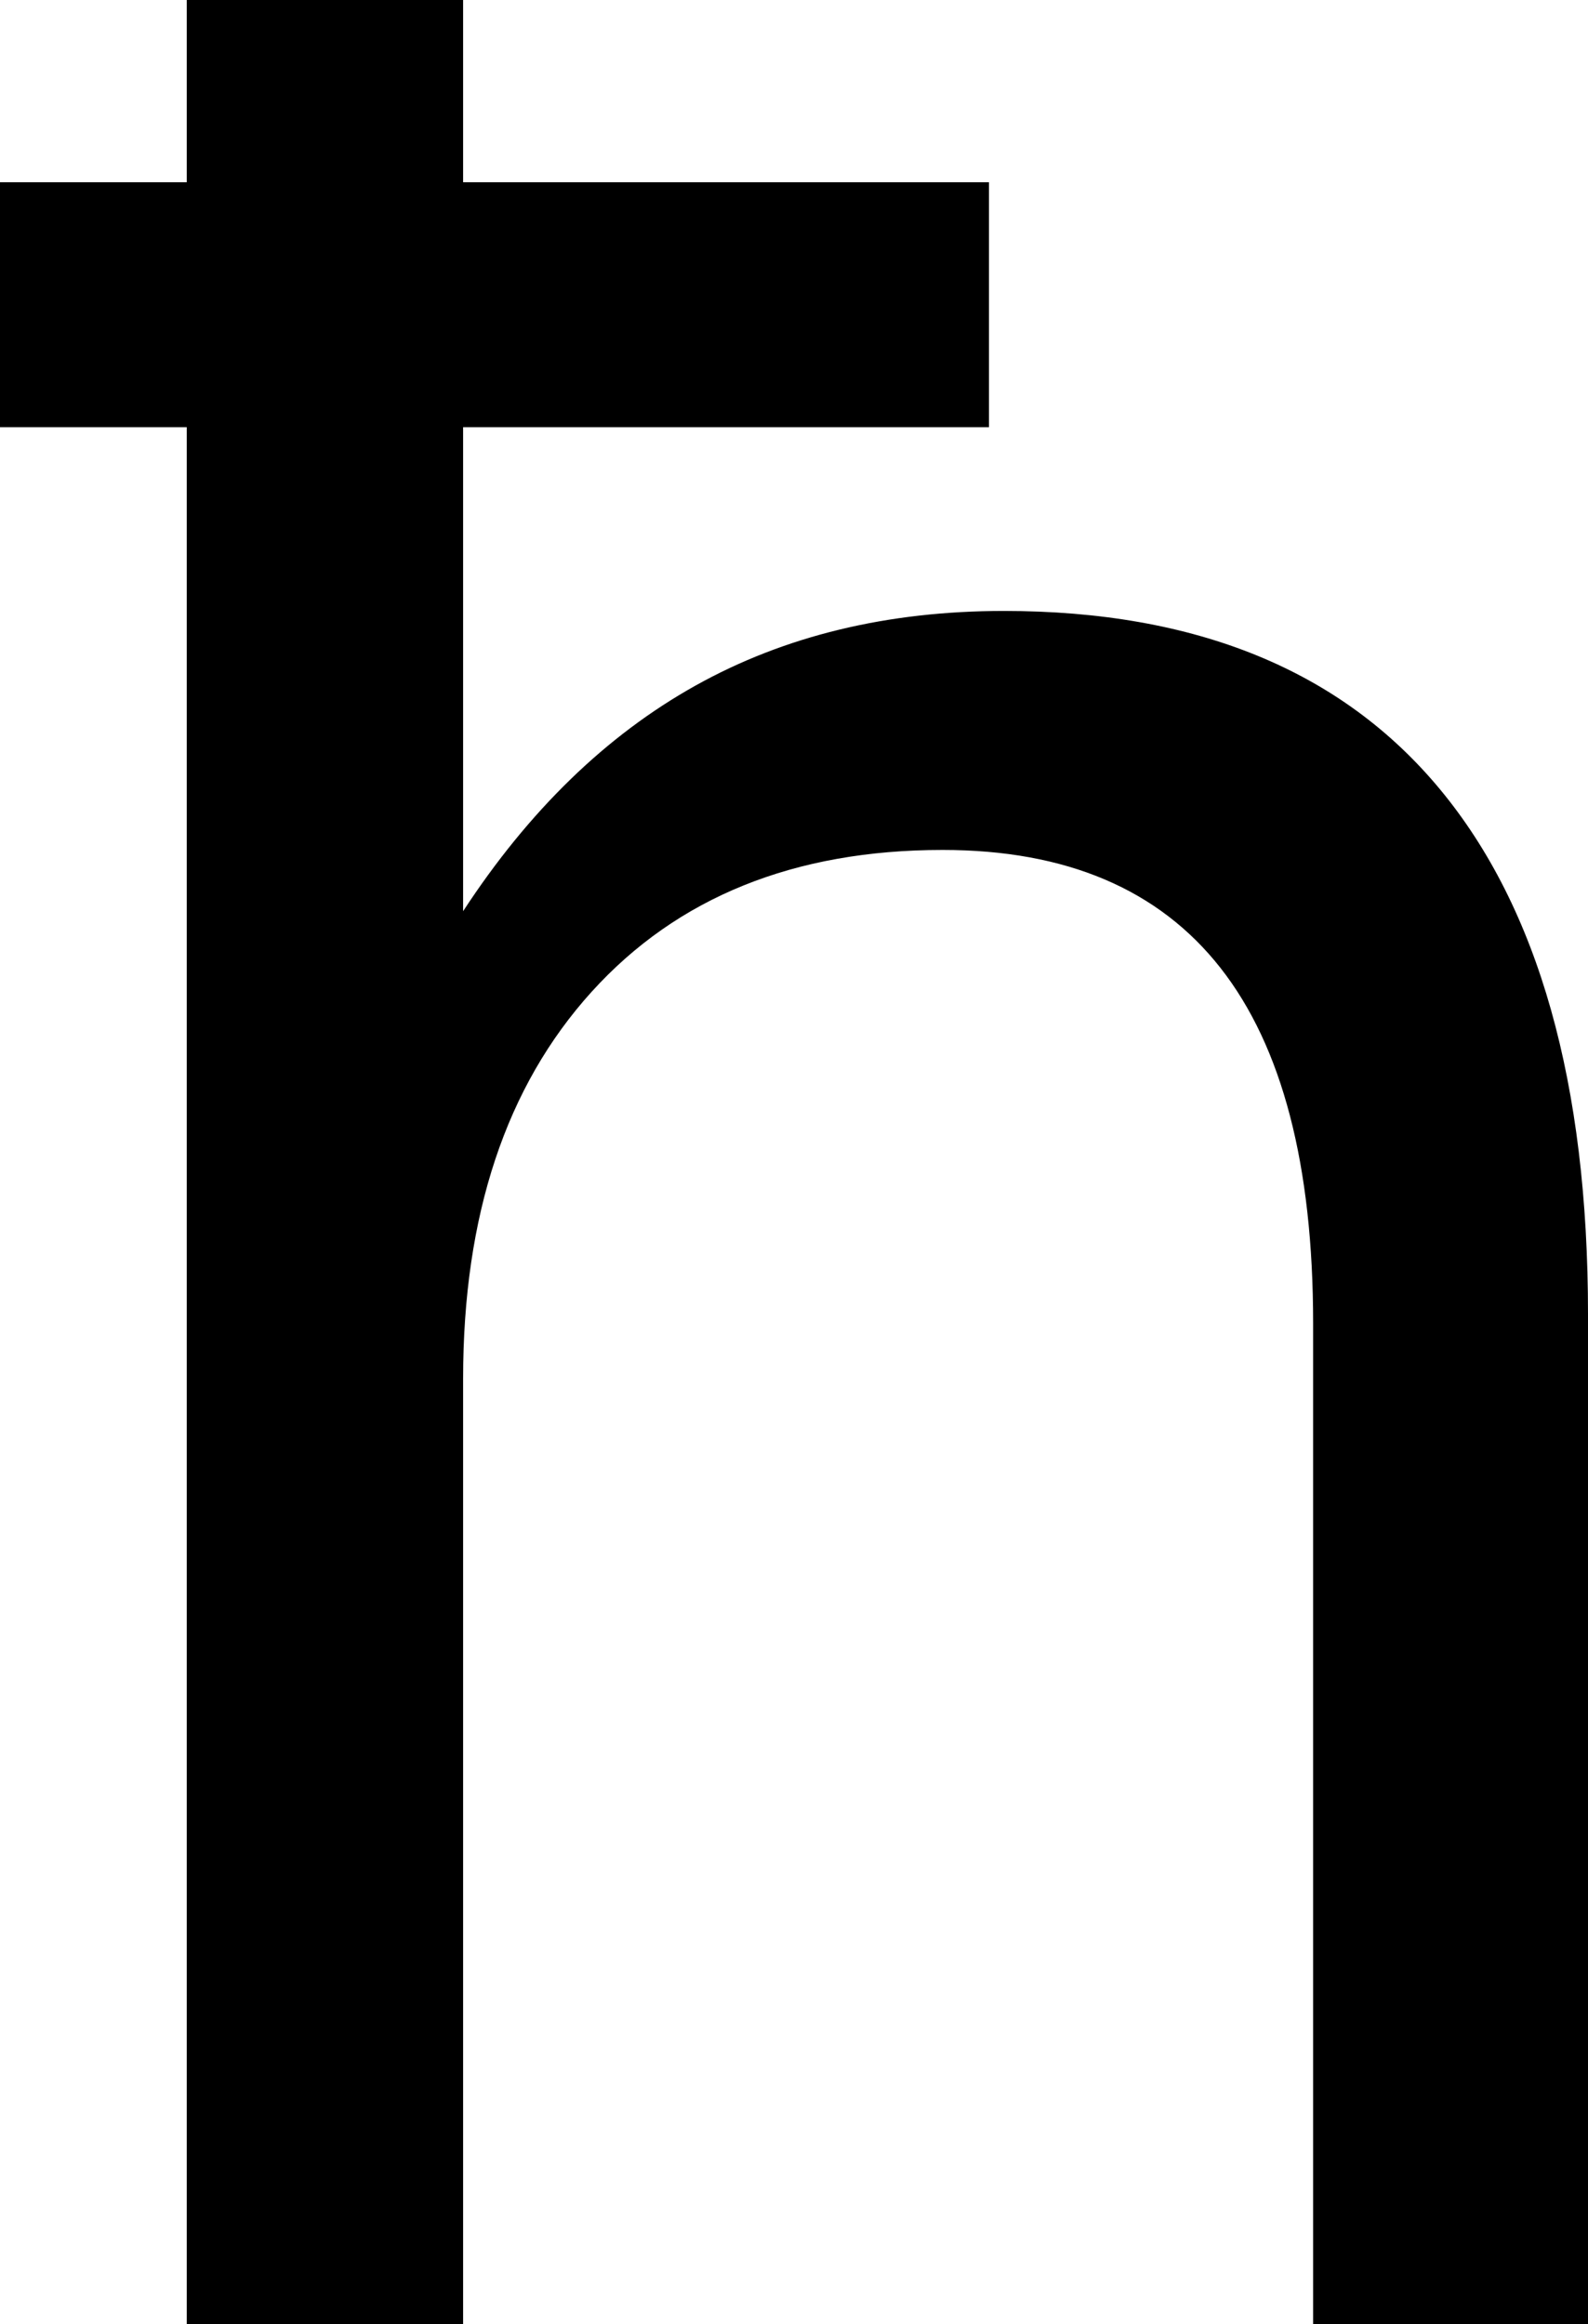 <?xml version="1.0" encoding="UTF-8" standalone="no"?>
<!-- Created with Inkscape (http://www.inkscape.org/) -->
<svg
   xmlns:dc="http://purl.org/dc/elements/1.1/"
   xmlns:cc="http://web.resource.org/cc/"
   xmlns:rdf="http://www.w3.org/1999/02/22-rdf-syntax-ns#"
   xmlns:svg="http://www.w3.org/2000/svg"
   xmlns="http://www.w3.org/2000/svg"
   xmlns:sodipodi="http://sodipodi.sourceforge.net/DTD/sodipodi-0.dtd"
   xmlns:inkscape="http://www.inkscape.org/namespaces/inkscape"
   width="259.521"
   height="379.883"
   id="svg2"
   inkscape:label="Pozadí"
   sodipodi:version="0.32"
   inkscape:version="0.44.1"
   sodipodi:docbase="D:\Pracovní data\Martin Kozák\Projekty\Aktivní\Jazyky na Wikipedii CS\Znaky IPA\Křivky\Nové"
   sodipodi:docname="IPA Unicode 0x0127.svg"
   version="1.0">
  <defs
     id="defs1876" />
  <sodipodi:namedview
     id="base"
     pagecolor="#ffffff"
     bordercolor="#666666"
     borderopacity="1.0"
     inkscape:pageopacity="0.0"
     inkscape:pageshadow="2"
     inkscape:zoom="0.35"
     inkscape:cx="375"
     inkscape:cy="62.857143"
     inkscape:document-units="px"
     inkscape:current-layer="layer1"
     inkscape:window-width="1280"
     inkscape:window-height="968"
     inkscape:window-x="-4"
     inkscape:window-y="-4" />
  <g
     inkscape:label="Vrstva 1"
     inkscape:groupmode="layer"
     id="layer1"
     transform="translate(325.499,454.398)">
    <path
       transform="translate(-23.367,-155.415)"
       style="font-size:500px;font-style:normal;font-weight:normal;fill:black;fill-opacity:1;stroke:none;stroke-width:1px;stroke-linecap:butt;stroke-linejoin:miter;stroke-opacity:1;font-family:DejaVu Sans"
       d="M -42.61,-84.139 L -42.61,80.9 L -87.532,80.9 L -87.532,-82.674 C -87.532,-108.553 -92.578,-127.922 -102.669,-140.78 C -112.76,-153.638 -127.897,-160.067 -148.079,-160.067 C -172.33,-160.067 -191.455,-152.336 -205.452,-136.874 C -219.45,-121.411 -226.448,-100.334 -226.448,-73.641 L -226.448,80.9 L -271.614,80.9 L -271.614,-229.159 L -302.132,-229.159 L -302.132,-269.198 L -271.614,-269.198 L -271.614,-298.983 L -226.448,-298.983 L -226.448,-269.198 L -140.511,-269.198 L -140.511,-229.159 L -226.448,-229.159 L -226.448,-150.057 C -215.706,-166.496 -203.051,-178.784 -188.484,-186.922 C -173.917,-195.06 -157.112,-199.129 -138.069,-199.129 C -106.657,-199.129 -82.894,-189.404 -66.78,-169.955 C -50.667,-150.505 -42.61,-121.899 -42.61,-84.139 L -42.61,-84.139 z "
       id="text1870" />
  </g>
</svg>
